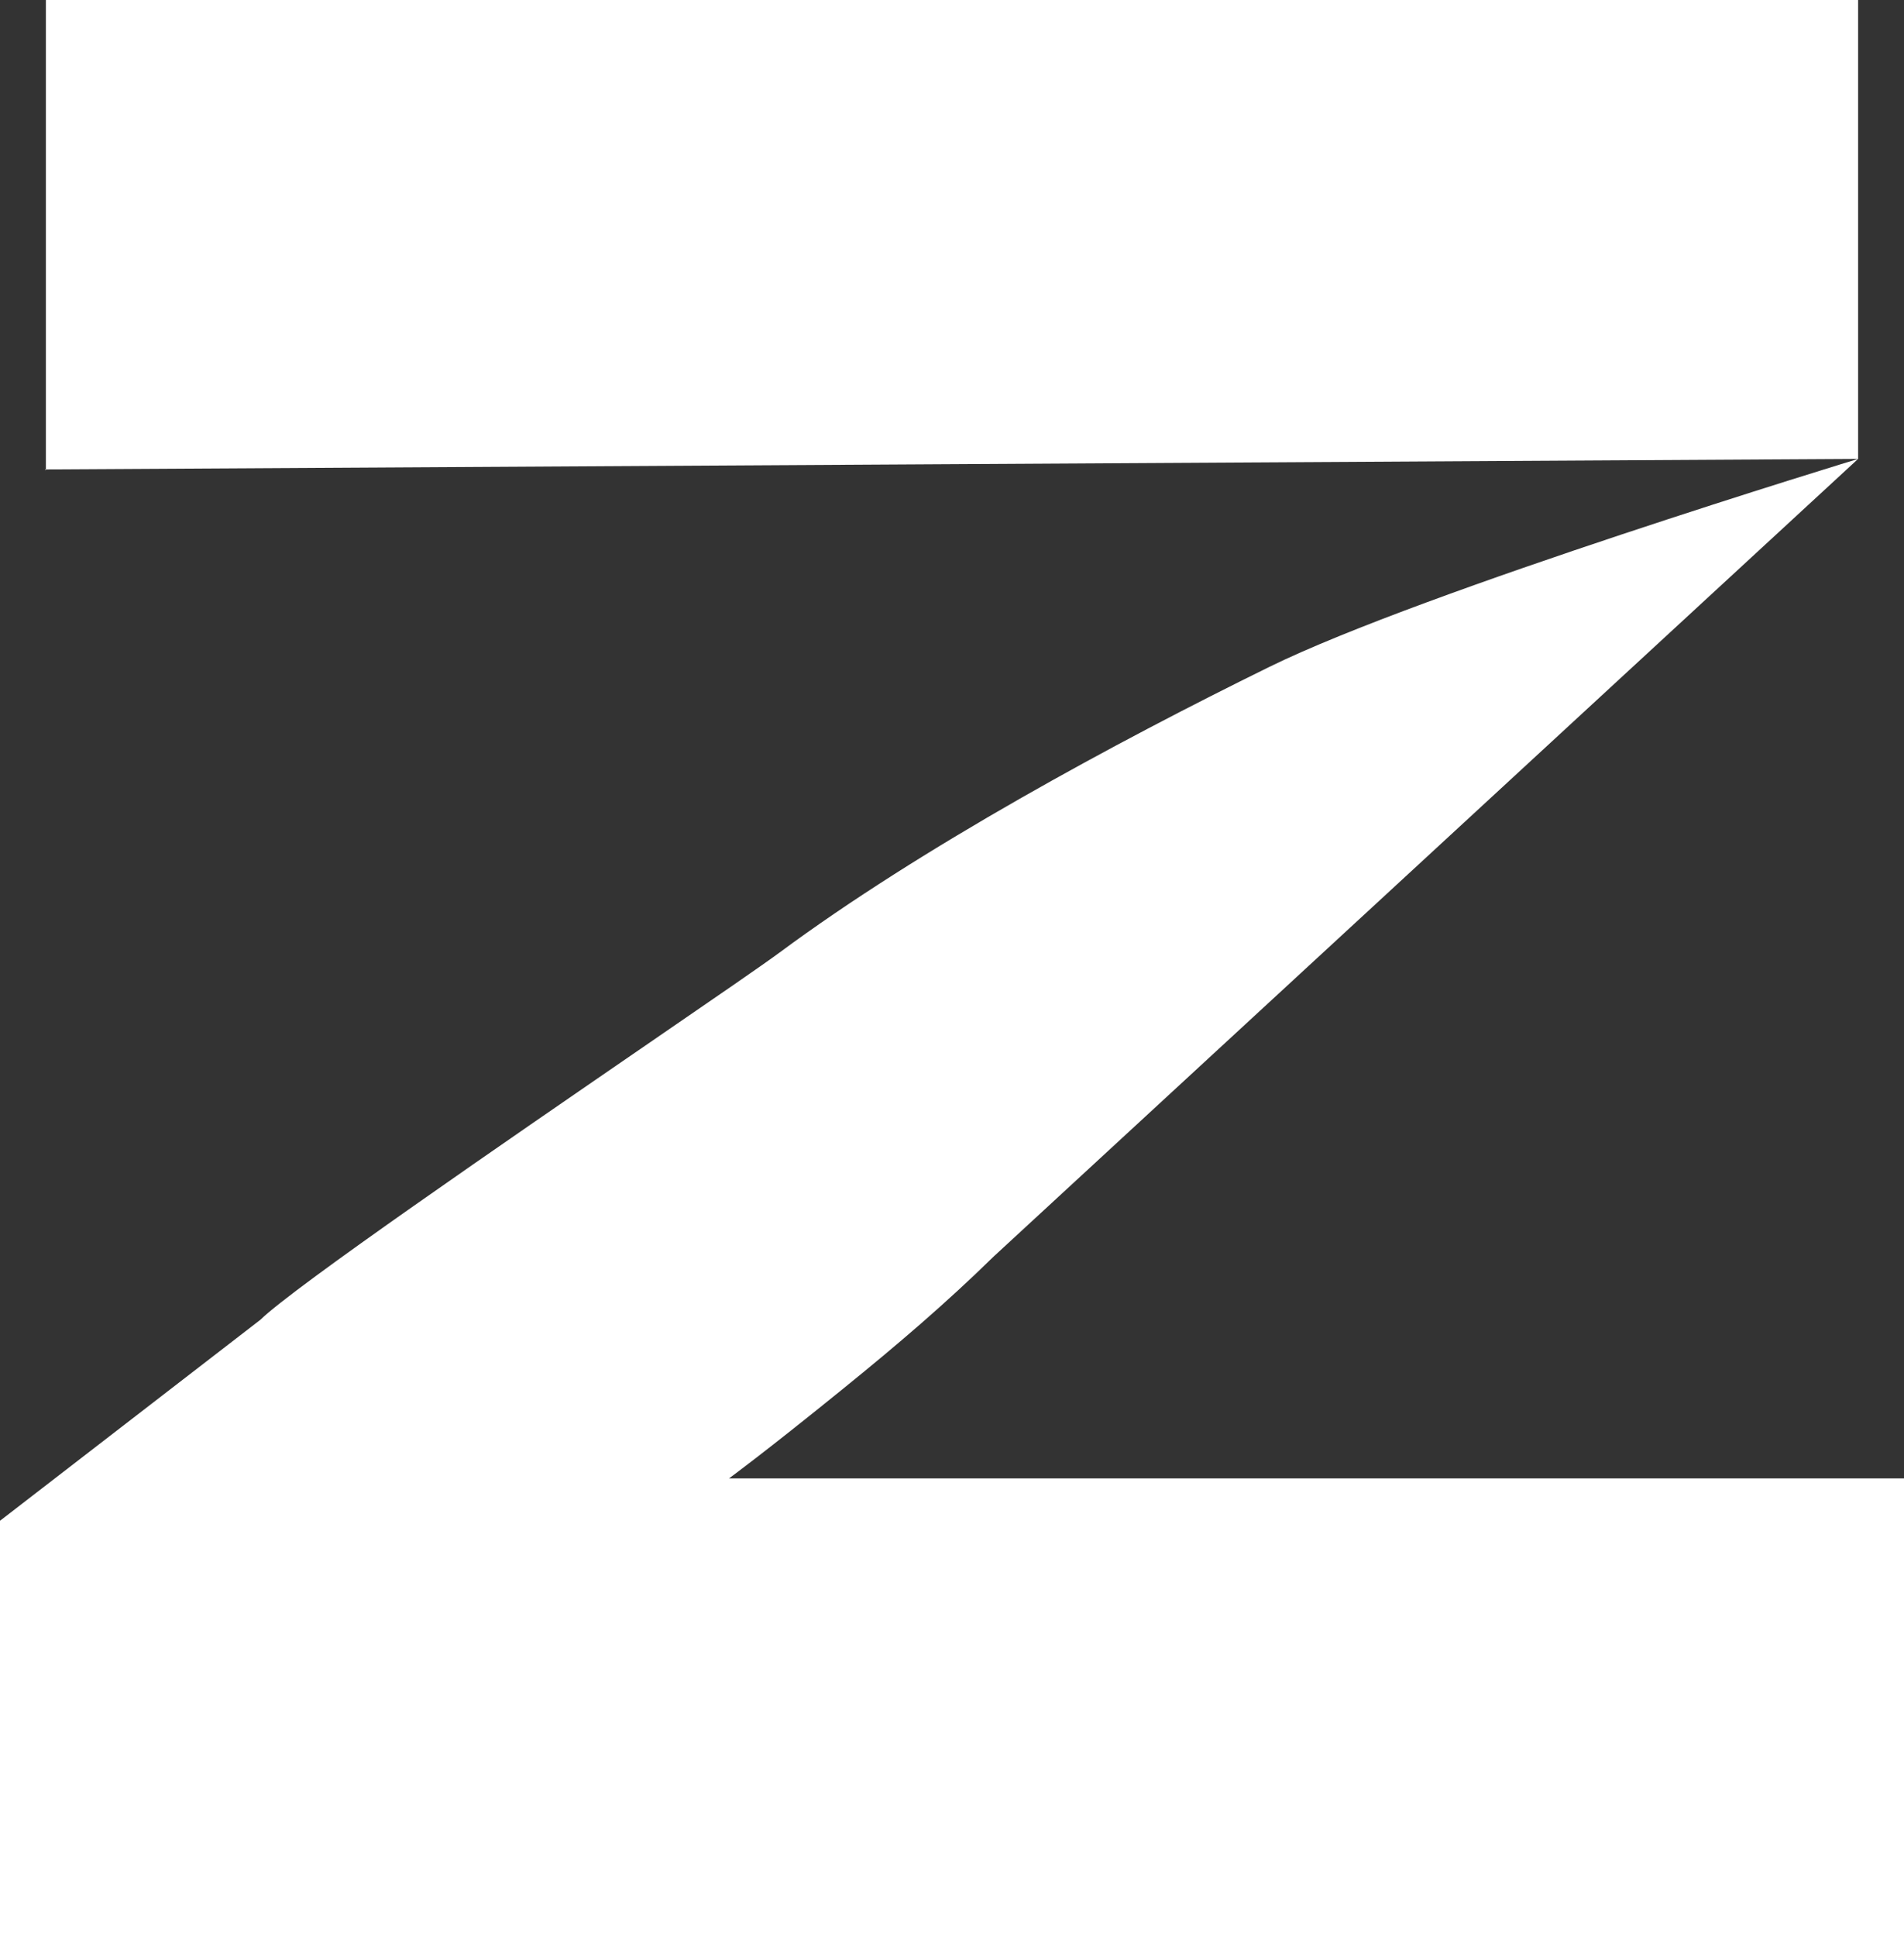 <svg xmlns="http://www.w3.org/2000/svg" fill="none" viewBox="0 0 59 60" height="60" width="59">
<rect x="0" y="0" width="59" height="60" fill="#333333" stroke="none"/>
<path fill="white" d="M0 60V47.1L8.071 40.873C9.113 39.855 15.705 35.33 20.157 32.273C22.116 30.929 23.66 29.869 24.136 29.516C28.567 26.235 34.561 22.999 39.333 20.655C44.105 18.311 57.578 14.213 57.578 14.213L30.802 38.906C29.301 40.373 27.842 41.62 26.107 43.026C23.644 45.022 22.59 45.788 22.59 45.788H59V60H0ZM1.422 14.539V0H57.578V14.213L1.422 14.539ZM1.422 14.562V14.539C1.383 14.539 1.385 14.547 1.422 14.562Z" clip-rule="evenodd" fill-rule="evenodd"></path>
</svg>
